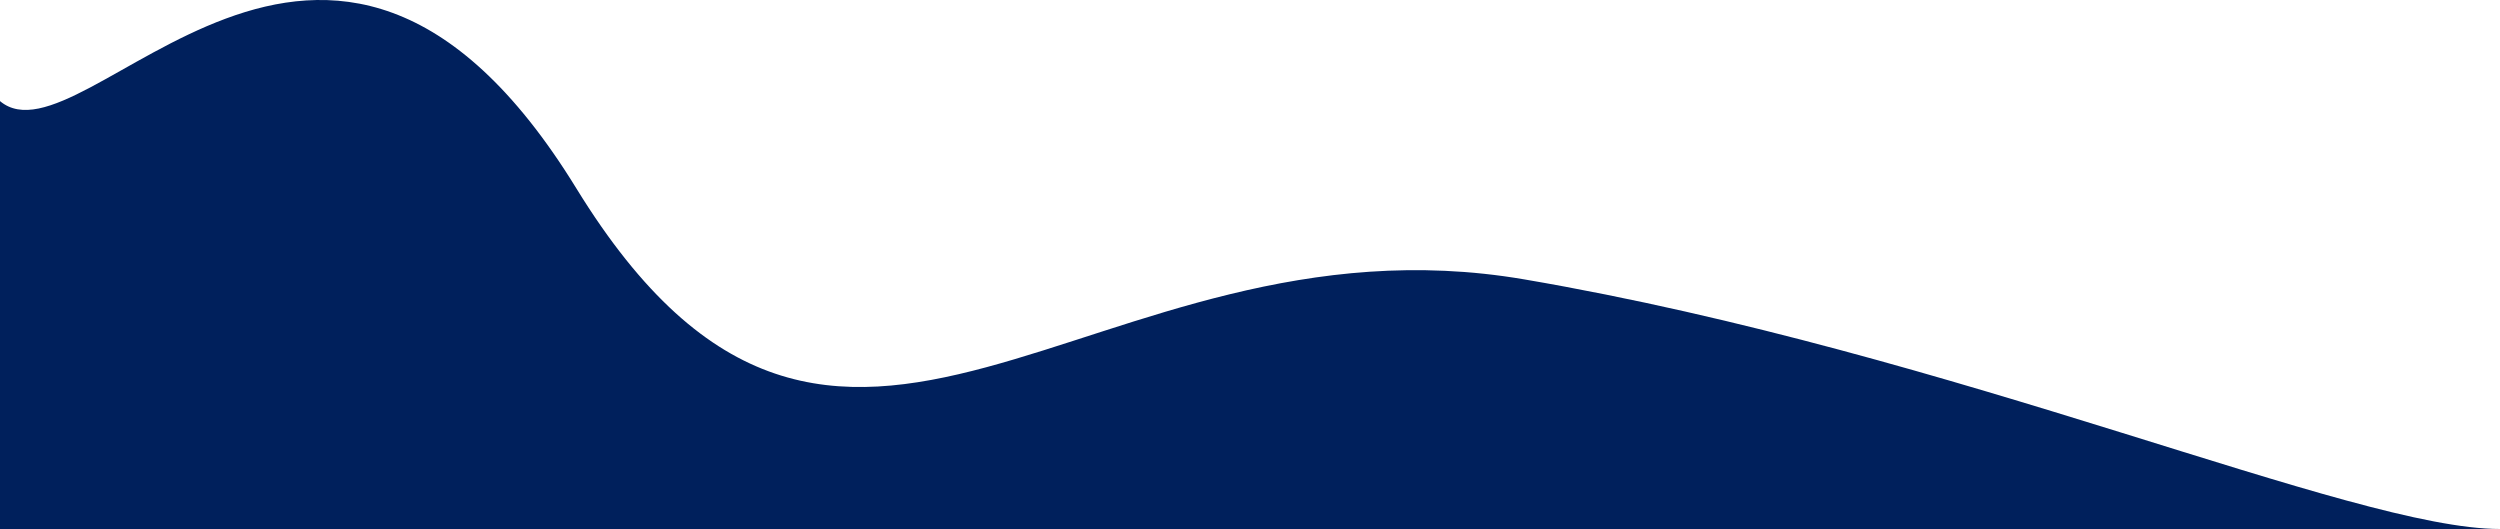 <?xml version="1.0" encoding="UTF-8"?> <svg xmlns="http://www.w3.org/2000/svg" xmlns:xlink="http://www.w3.org/1999/xlink" version="1.1" id="Layer_1" x="0px" y="0px" viewBox="0 0 638 135" style="enable-background:new 0 0 638 135;" xml:space="preserve"> <style type="text/css"> .st0{fill:#00205C;} </style> <path class="st0" d="M0,135h638c-37.8,0-138-44.7-249-63.7c-111-19-174.4,86.5-241.9-23.2C83.2-55.9,21.5,43.9,0,25.8V135z"></path> </svg> 